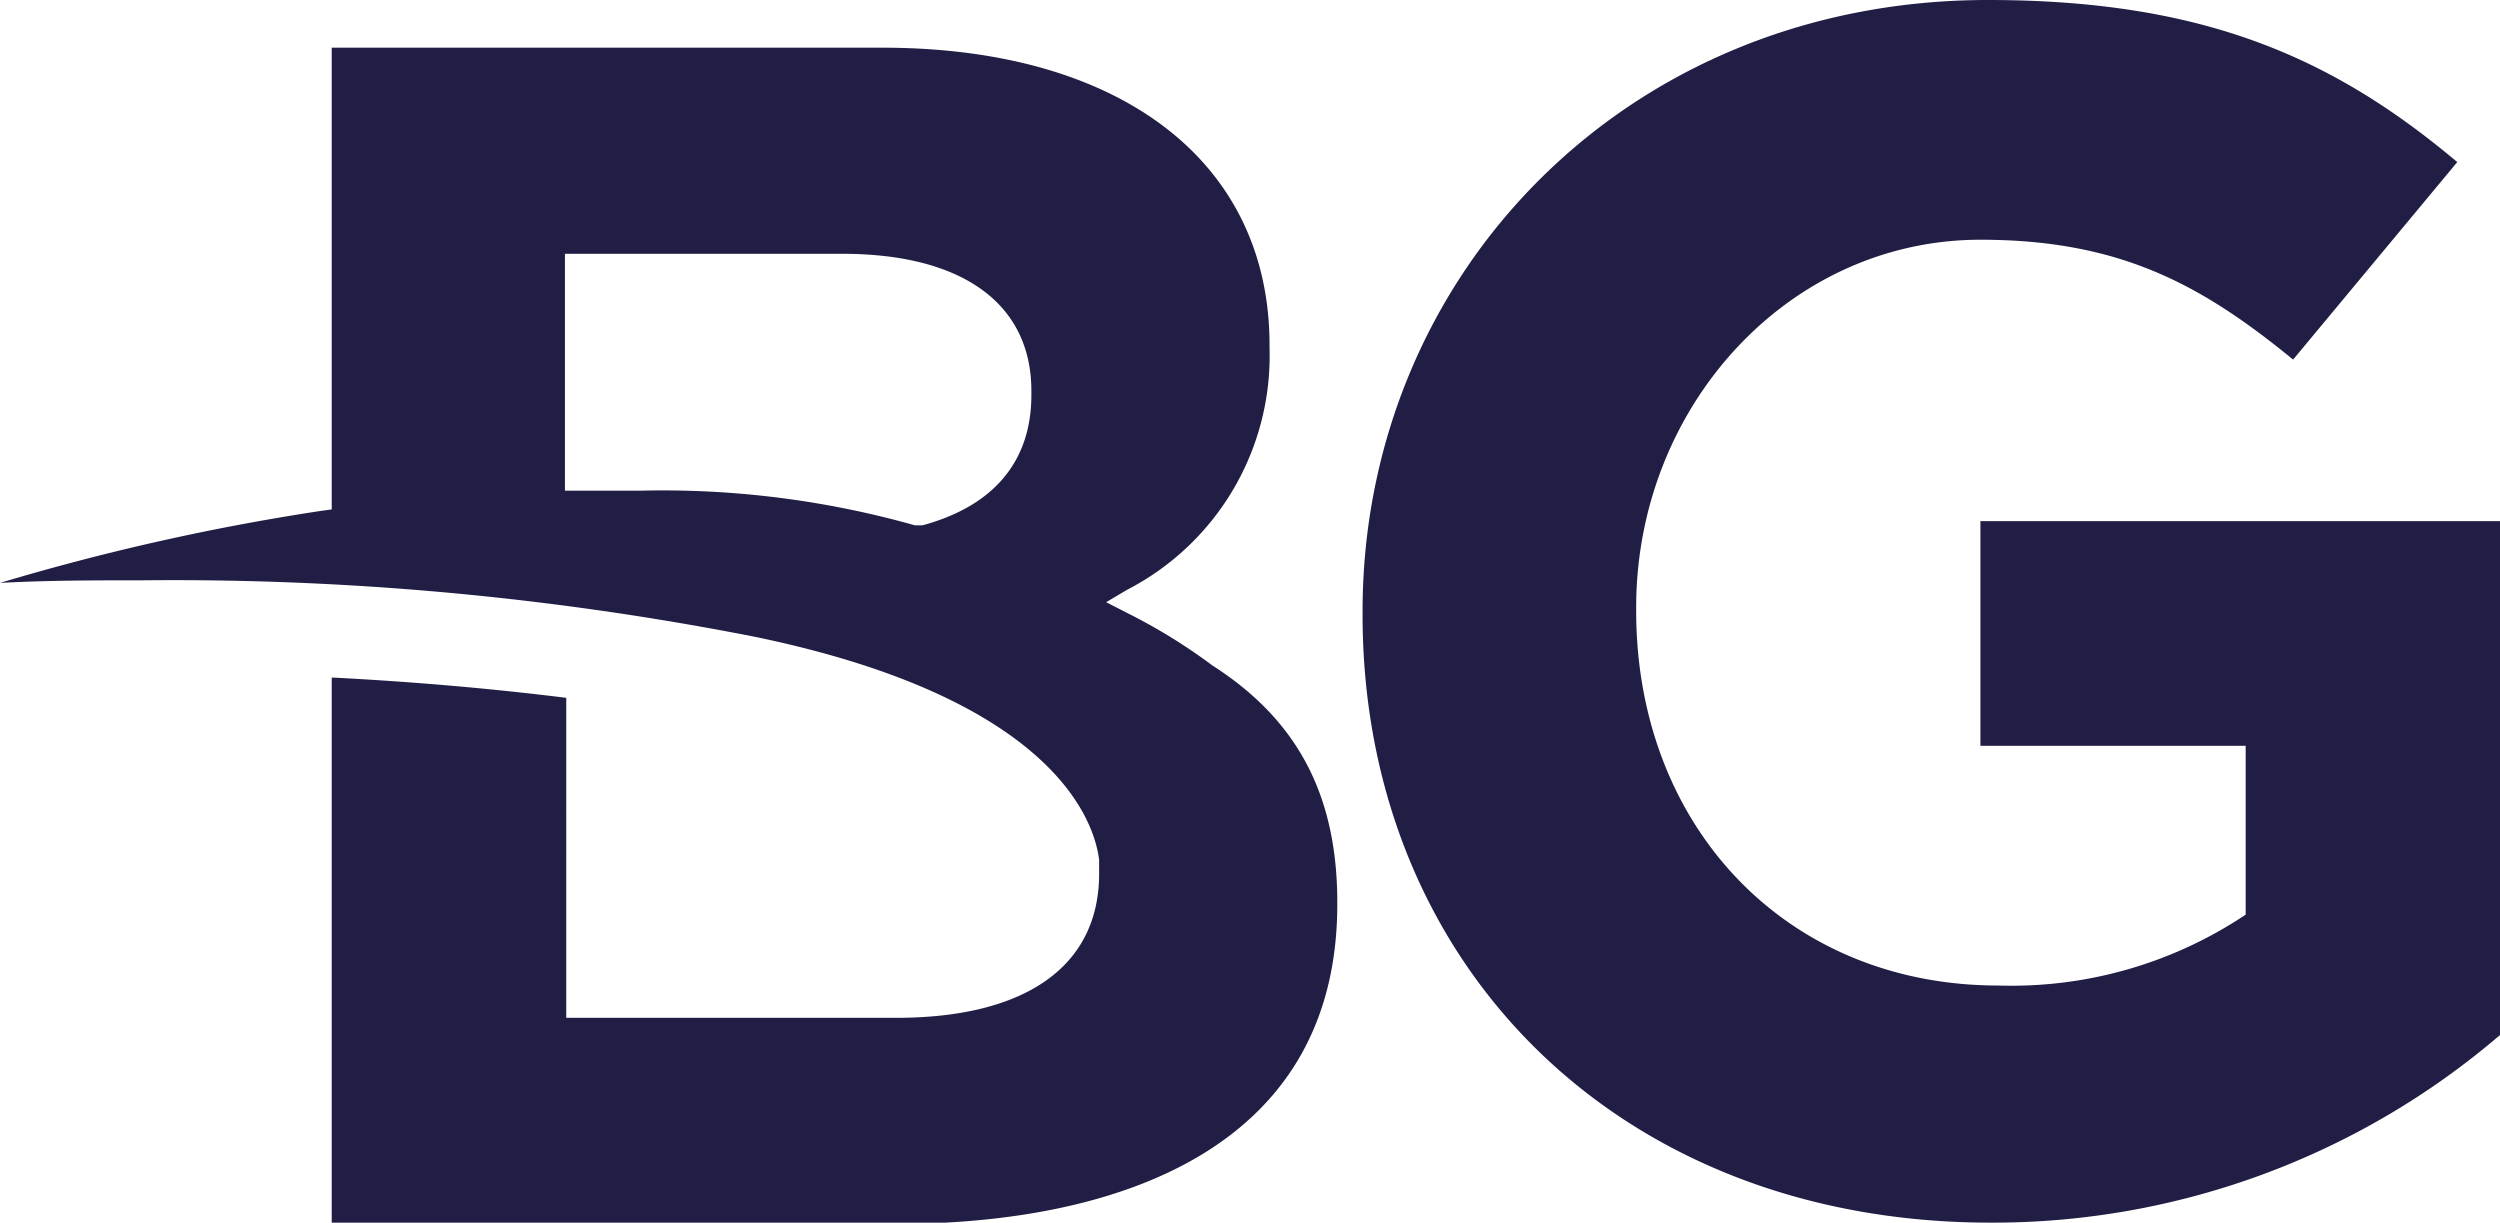 <?xml version="1.0" encoding="UTF-8"?> <svg xmlns="http://www.w3.org/2000/svg" viewBox="0 0 95.94 46.92"><defs><style>.cls-1{fill:#211e45;}</style></defs><g id="Layer_2" data-name="Layer 2"><g id="Layer_2-2" data-name="Layer 2"><path class="cls-1" d="M39.58,15c0-3.34-2.64-5.26-7.25-5.26H21.68v9.09l.54,0c.82,0,1.61,0,2.36,0a35.68,35.68,0,0,1,10.53,1.33l.14,0,.15,0c2.73-.74,4.18-2.45,4.18-5Zm11.74,19.7c0,9.57-8.75,12.27-16.93,12.27H12.73V26q4.66.24,9,.78V39.06H34.39c5,0,7.79-2,7.79-5.53V33.4c0-.1,0-.2,0-.31V33c-.17-1.4-1.61-6.16-13.2-8.56A115.55,115.55,0,0,0,5.49,22.27c-1.8,0-3.64,0-5.49.1a89.9,89.9,0,0,1,12.29-2.76l.44-.06V1.83H33.86C43,1.83,48.72,6.2,48.72,13.24v.13a10.1,10.1,0,0,1-5.46,9.26l-.81.48.84.43a21.66,21.66,0,0,1,3.24,2c3.28,2.1,4.79,5,4.79,9.09"></path><path class="cls-1" d="M76.35,46.92a29.9,29.9,0,0,0,19.59-7.2V20H76v8.62H86.18v6.48a16.17,16.17,0,0,1-9.5,2.72c-8.12,0-13.89-6.09-13.89-14.38v-.13C62.79,15.62,68.62,9.2,76,9.2c5.31,0,8.45,1.69,12,4.6L94.3,6.22C89.52,2.2,84.54,0,76.29,0c-13.89,0-24,10.56-24,23.46v.13c0,13.41,9.82,23.33,24.1,23.33"></path></g></g></svg> 